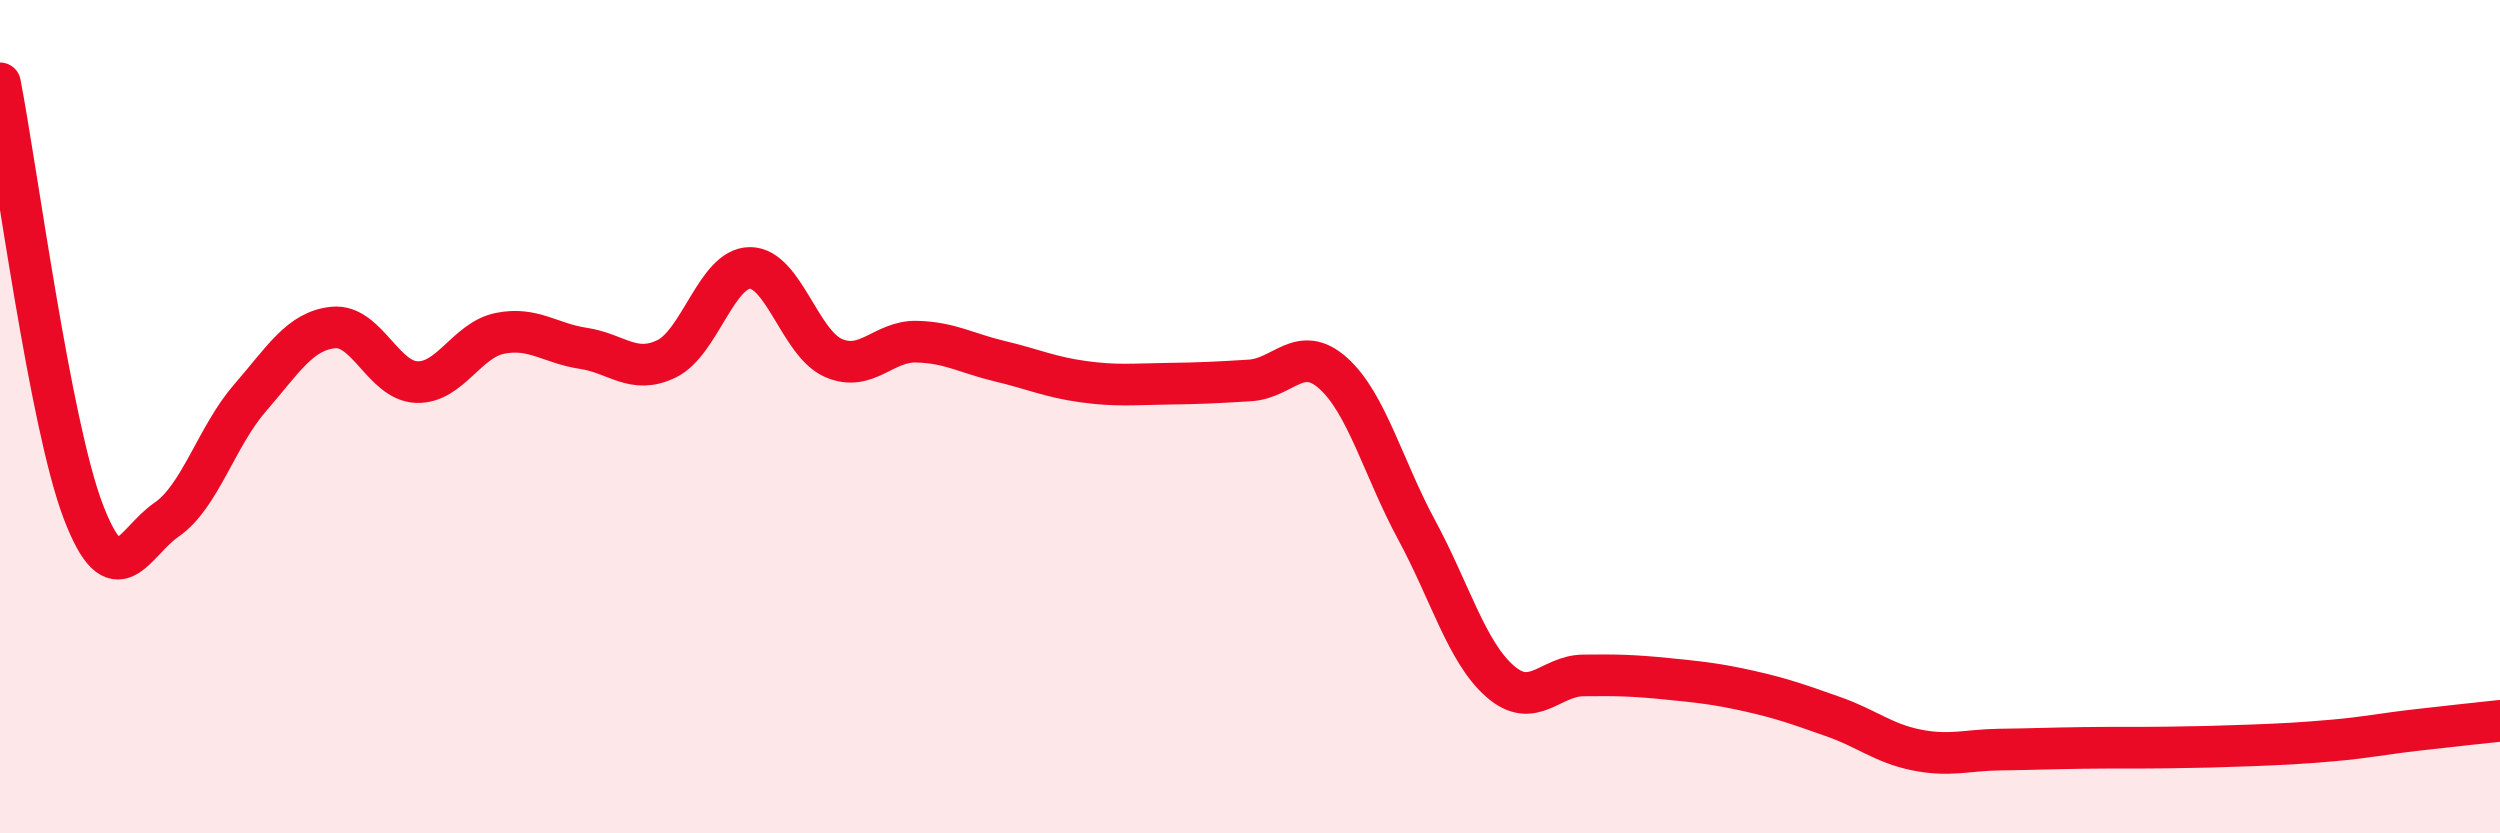 
    <svg width="60" height="20" viewBox="0 0 60 20" xmlns="http://www.w3.org/2000/svg">
      <path
        d="M 0,2 C 0.4,4.06 1.2,10.19 2,12.28 C 2.8,14.37 3.2,13.02 4,12.47 C 4.8,11.92 5.2,10.47 6,9.55 C 6.8,8.63 7.2,7.94 8,7.86 C 8.8,7.78 9.2,9.14 10,9.17 C 10.8,9.2 11.2,8.16 12,8 C 12.8,7.84 13.2,8.24 14,8.36 C 14.8,8.48 15.2,9 16,8.61 C 16.8,8.22 17.2,6.43 18,6.43 C 18.8,6.43 19.2,8.24 20,8.59 C 20.8,8.94 21.2,8.18 22,8.2 C 22.8,8.22 23.2,8.48 24,8.67 C 24.8,8.86 25.2,9.05 26,9.16 C 26.8,9.27 27.2,9.22 28,9.21 C 28.8,9.2 29.2,9.18 30,9.13 C 30.8,9.08 31.2,8.24 32,8.96 C 32.8,9.68 33.2,11.24 34,12.72 C 34.8,14.2 35.2,15.65 36,16.35 C 36.8,17.05 37.2,16.22 38,16.21 C 38.8,16.2 39.2,16.21 40,16.29 C 40.8,16.37 41.2,16.41 42,16.59 C 42.8,16.77 43.2,16.92 44,17.2 C 44.8,17.48 45.2,17.84 46,18 C 46.8,18.16 47.2,18 48,17.99 C 48.8,17.98 49.2,17.96 50,17.95 C 50.8,17.94 51.2,17.95 52,17.94 C 52.8,17.93 53.2,17.92 54,17.89 C 54.8,17.86 55.2,17.84 56,17.77 C 56.8,17.7 57.2,17.61 58,17.52 C 58.8,17.43 59.6,17.34 60,17.3L60 20L0 20Z"
        fill="#EB0A25"
        opacity="0.1"
        stroke-linecap="round"
        stroke-linejoin="round"
      />
      <path
        d="M 0,2 C 0.4,4.06 1.2,10.19 2,12.28 C 2.8,14.37 3.2,13.02 4,12.47 C 4.8,11.92 5.2,10.47 6,9.55 C 6.8,8.63 7.2,7.94 8,7.86 C 8.8,7.78 9.2,9.14 10,9.17 C 10.8,9.2 11.2,8.16 12,8 C 12.8,7.84 13.2,8.24 14,8.36 C 14.8,8.48 15.2,9 16,8.61 C 16.8,8.22 17.2,6.43 18,6.43 C 18.8,6.43 19.2,8.24 20,8.59 C 20.8,8.94 21.2,8.18 22,8.2 C 22.8,8.22 23.2,8.48 24,8.67 C 24.8,8.86 25.2,9.05 26,9.16 C 26.8,9.27 27.2,9.22 28,9.21 C 28.8,9.2 29.2,9.18 30,9.13 C 30.8,9.08 31.2,8.24 32,8.96 C 32.8,9.68 33.2,11.24 34,12.72 C 34.8,14.2 35.2,15.65 36,16.35 C 36.8,17.05 37.2,16.22 38,16.21 C 38.8,16.2 39.2,16.21 40,16.29 C 40.8,16.37 41.2,16.41 42,16.59 C 42.8,16.77 43.2,16.92 44,17.2 C 44.8,17.48 45.2,17.84 46,18 C 46.8,18.16 47.2,18 48,17.99 C 48.8,17.98 49.2,17.96 50,17.95 C 50.8,17.94 51.2,17.95 52,17.94 C 52.8,17.93 53.2,17.92 54,17.89 C 54.8,17.86 55.2,17.84 56,17.77 C 56.8,17.7 57.2,17.61 58,17.52 C 58.8,17.43 59.6,17.34 60,17.3"
        stroke="#EB0A25"
        stroke-width="1"
        fill="none"
        stroke-linecap="round"
        stroke-linejoin="round"
      />
    </svg>
  